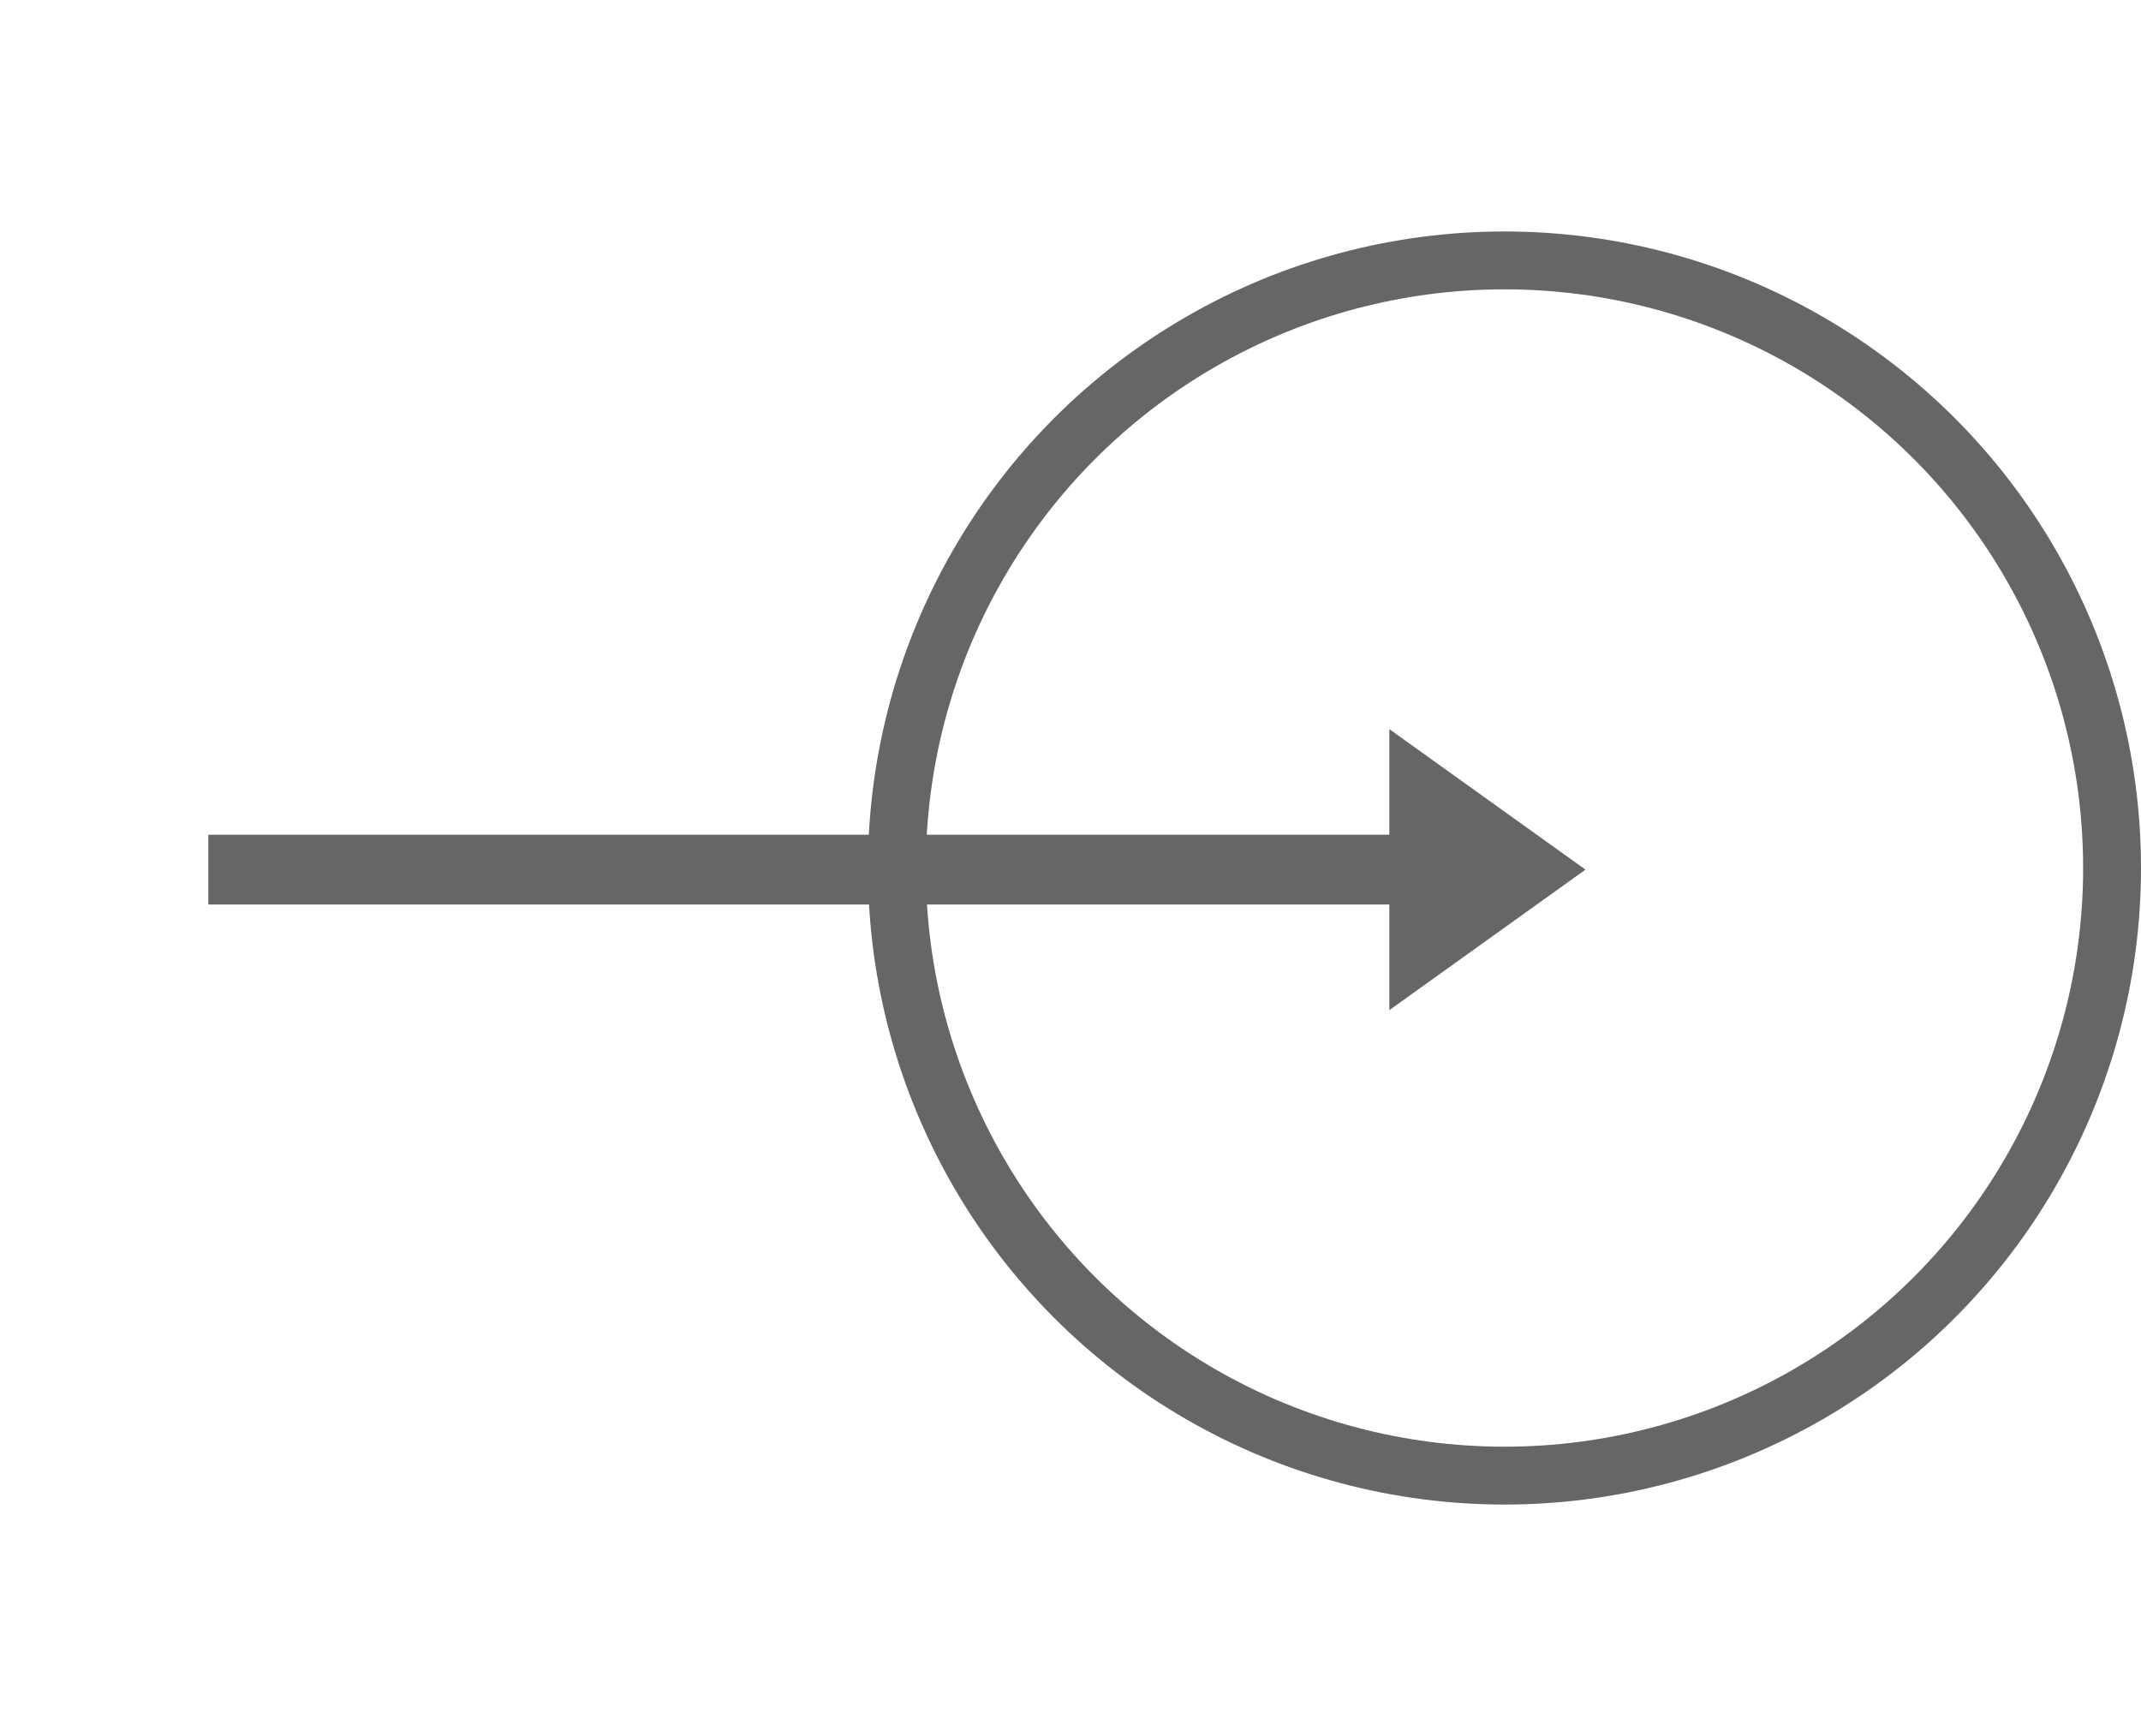 <svg width="37" height="30" viewBox="0 0 37 30" fill="none" xmlns="http://www.w3.org/2000/svg">
<circle cx="26" cy="15" r="10.5" stroke="#666666"/>
<path d="M3.6 14.425L24.01 14.425L24.01 12.6L27.4 15.028L24.01 17.456L24.01 15.631L3.6 15.631L3.6 14.425Z" fill="#666666"/>
</svg>

